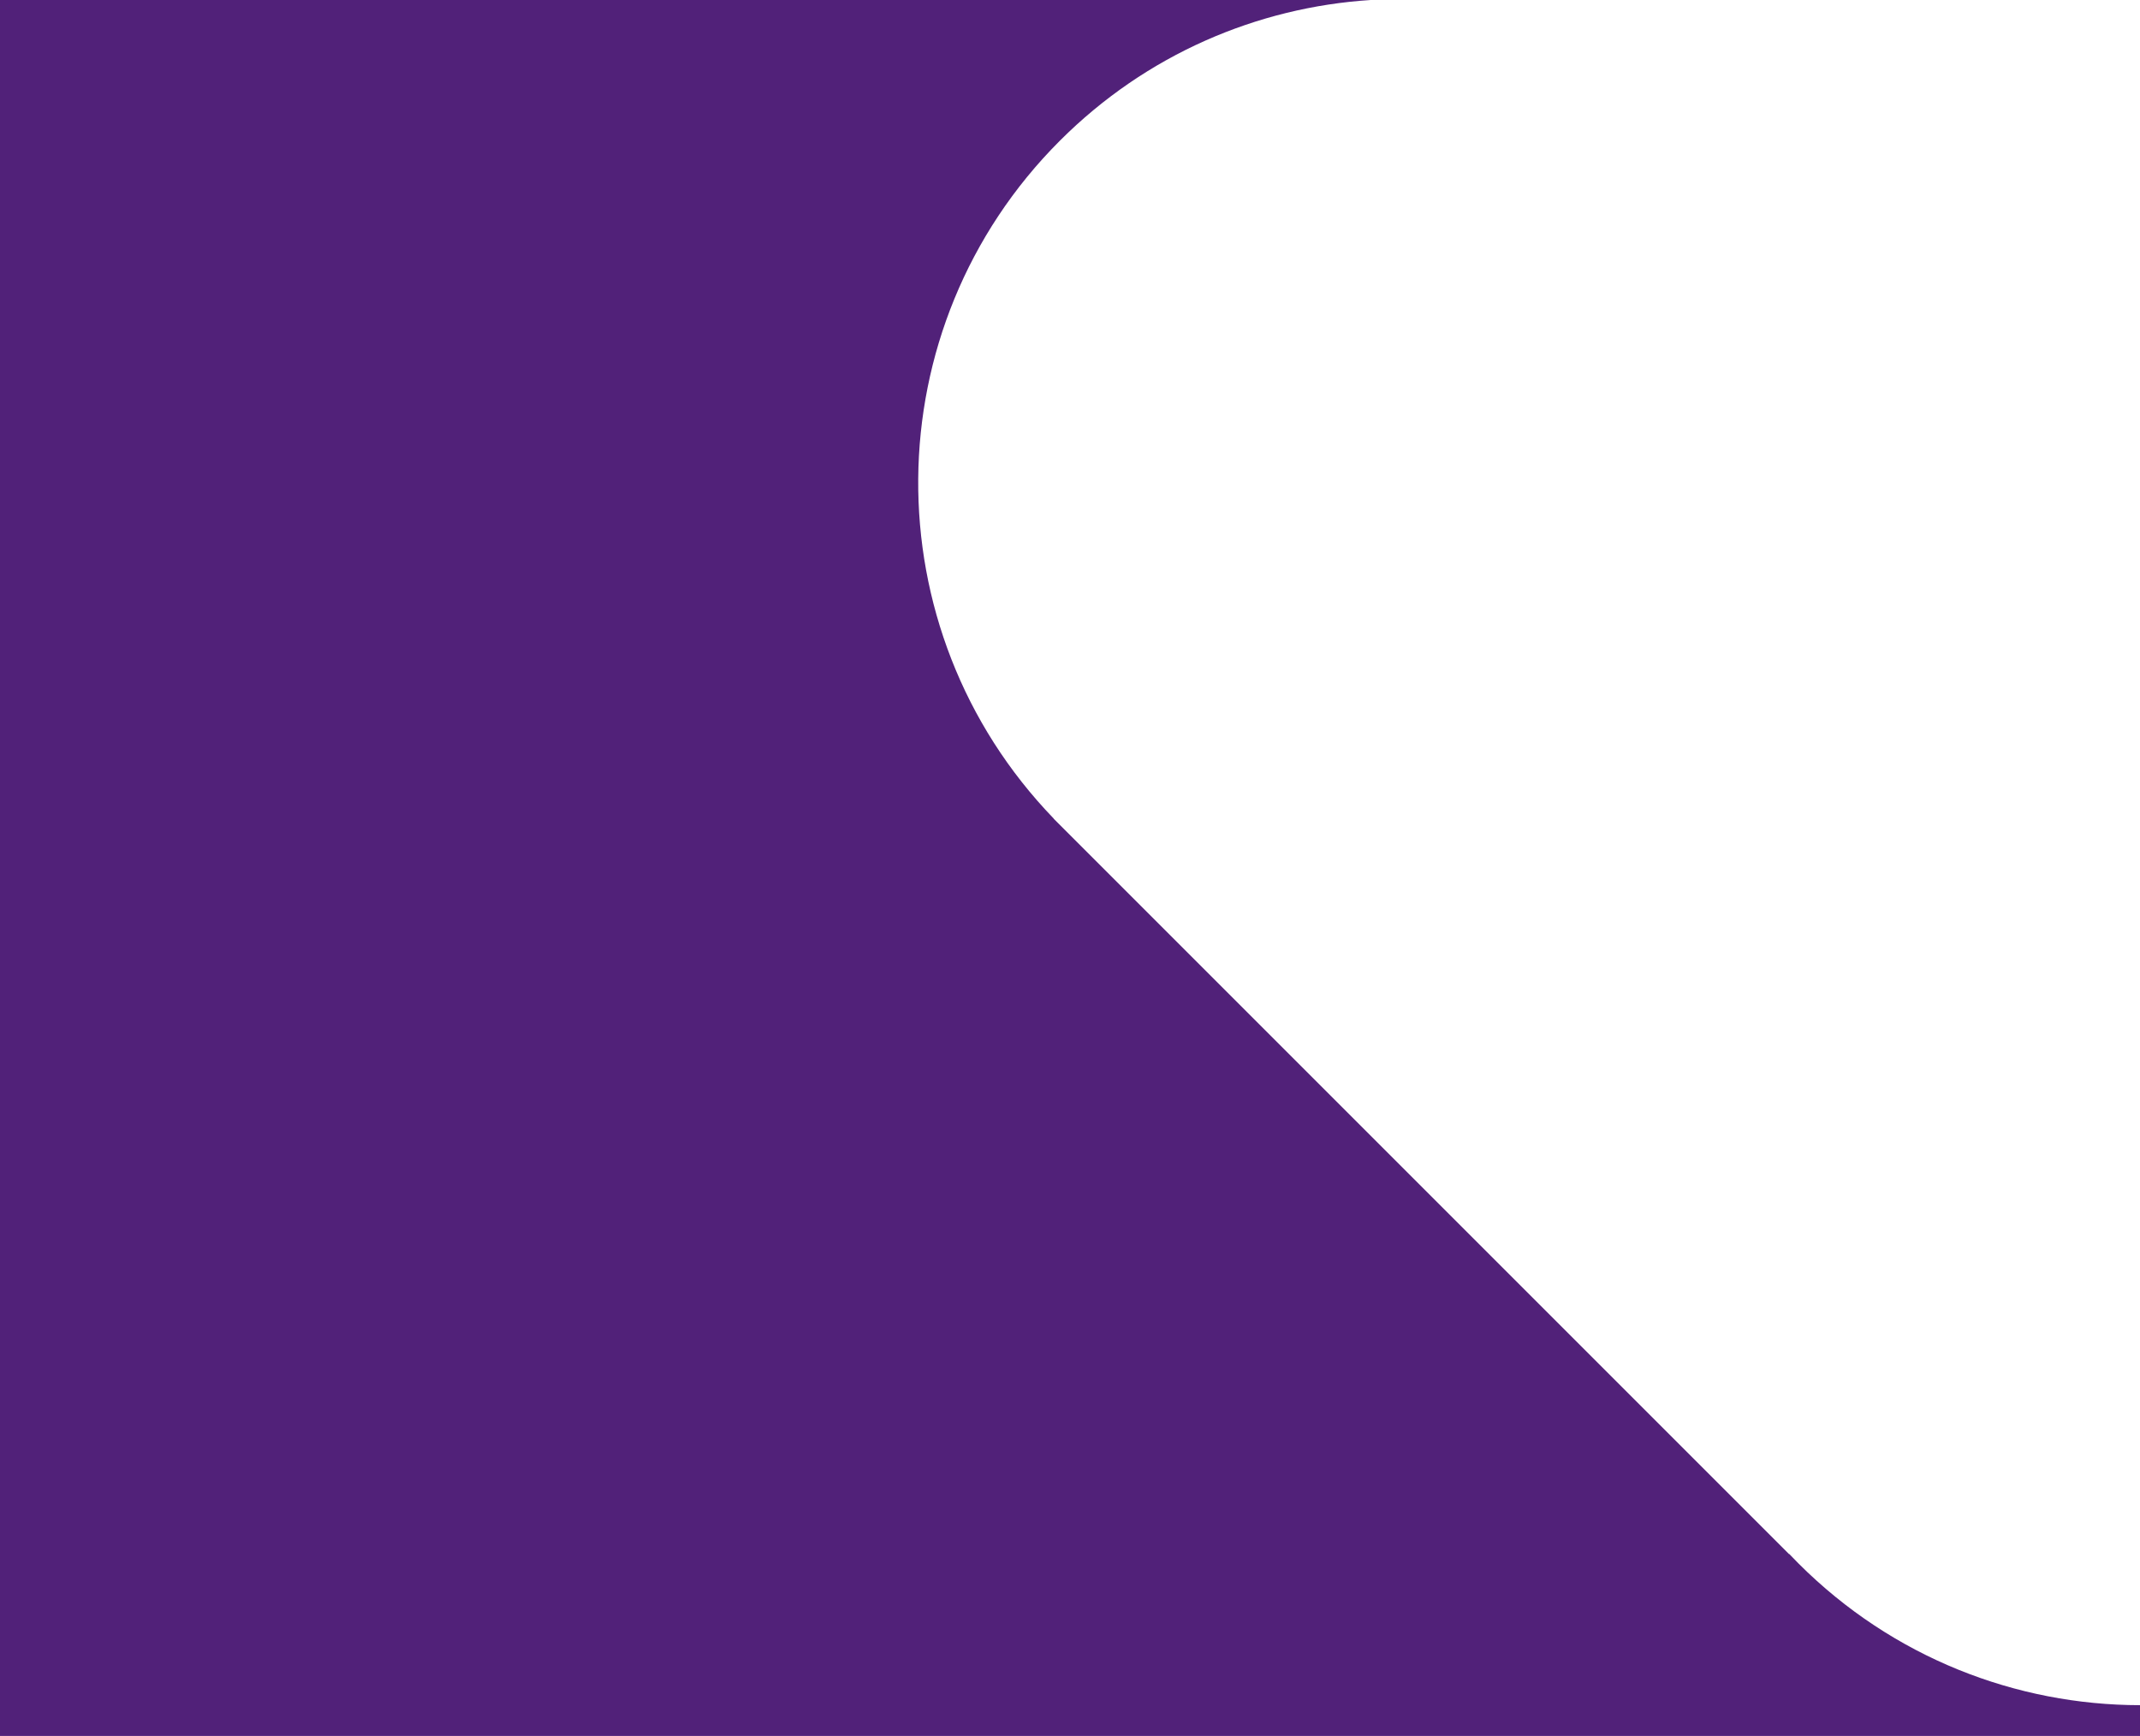 <svg width="752" height="610" viewBox="0 0 752 610" fill="none" xmlns="http://www.w3.org/2000/svg">
<path fill-rule="evenodd" clip-rule="evenodd" d="M370.287 287.713L628.667 546.093L628.724 546.036C629.796 547.169 630.887 548.29 631.997 549.399C665.14 582.542 708.562 599.139 752 599.191V610H0V2.23618e-05L481.66 0C441.888 2.562 402.845 19.041 372.449 49.437C306.779 115.107 306.069 221.138 370.318 287.682L370.287 287.713Z" fill="#512179"/>
</svg>
